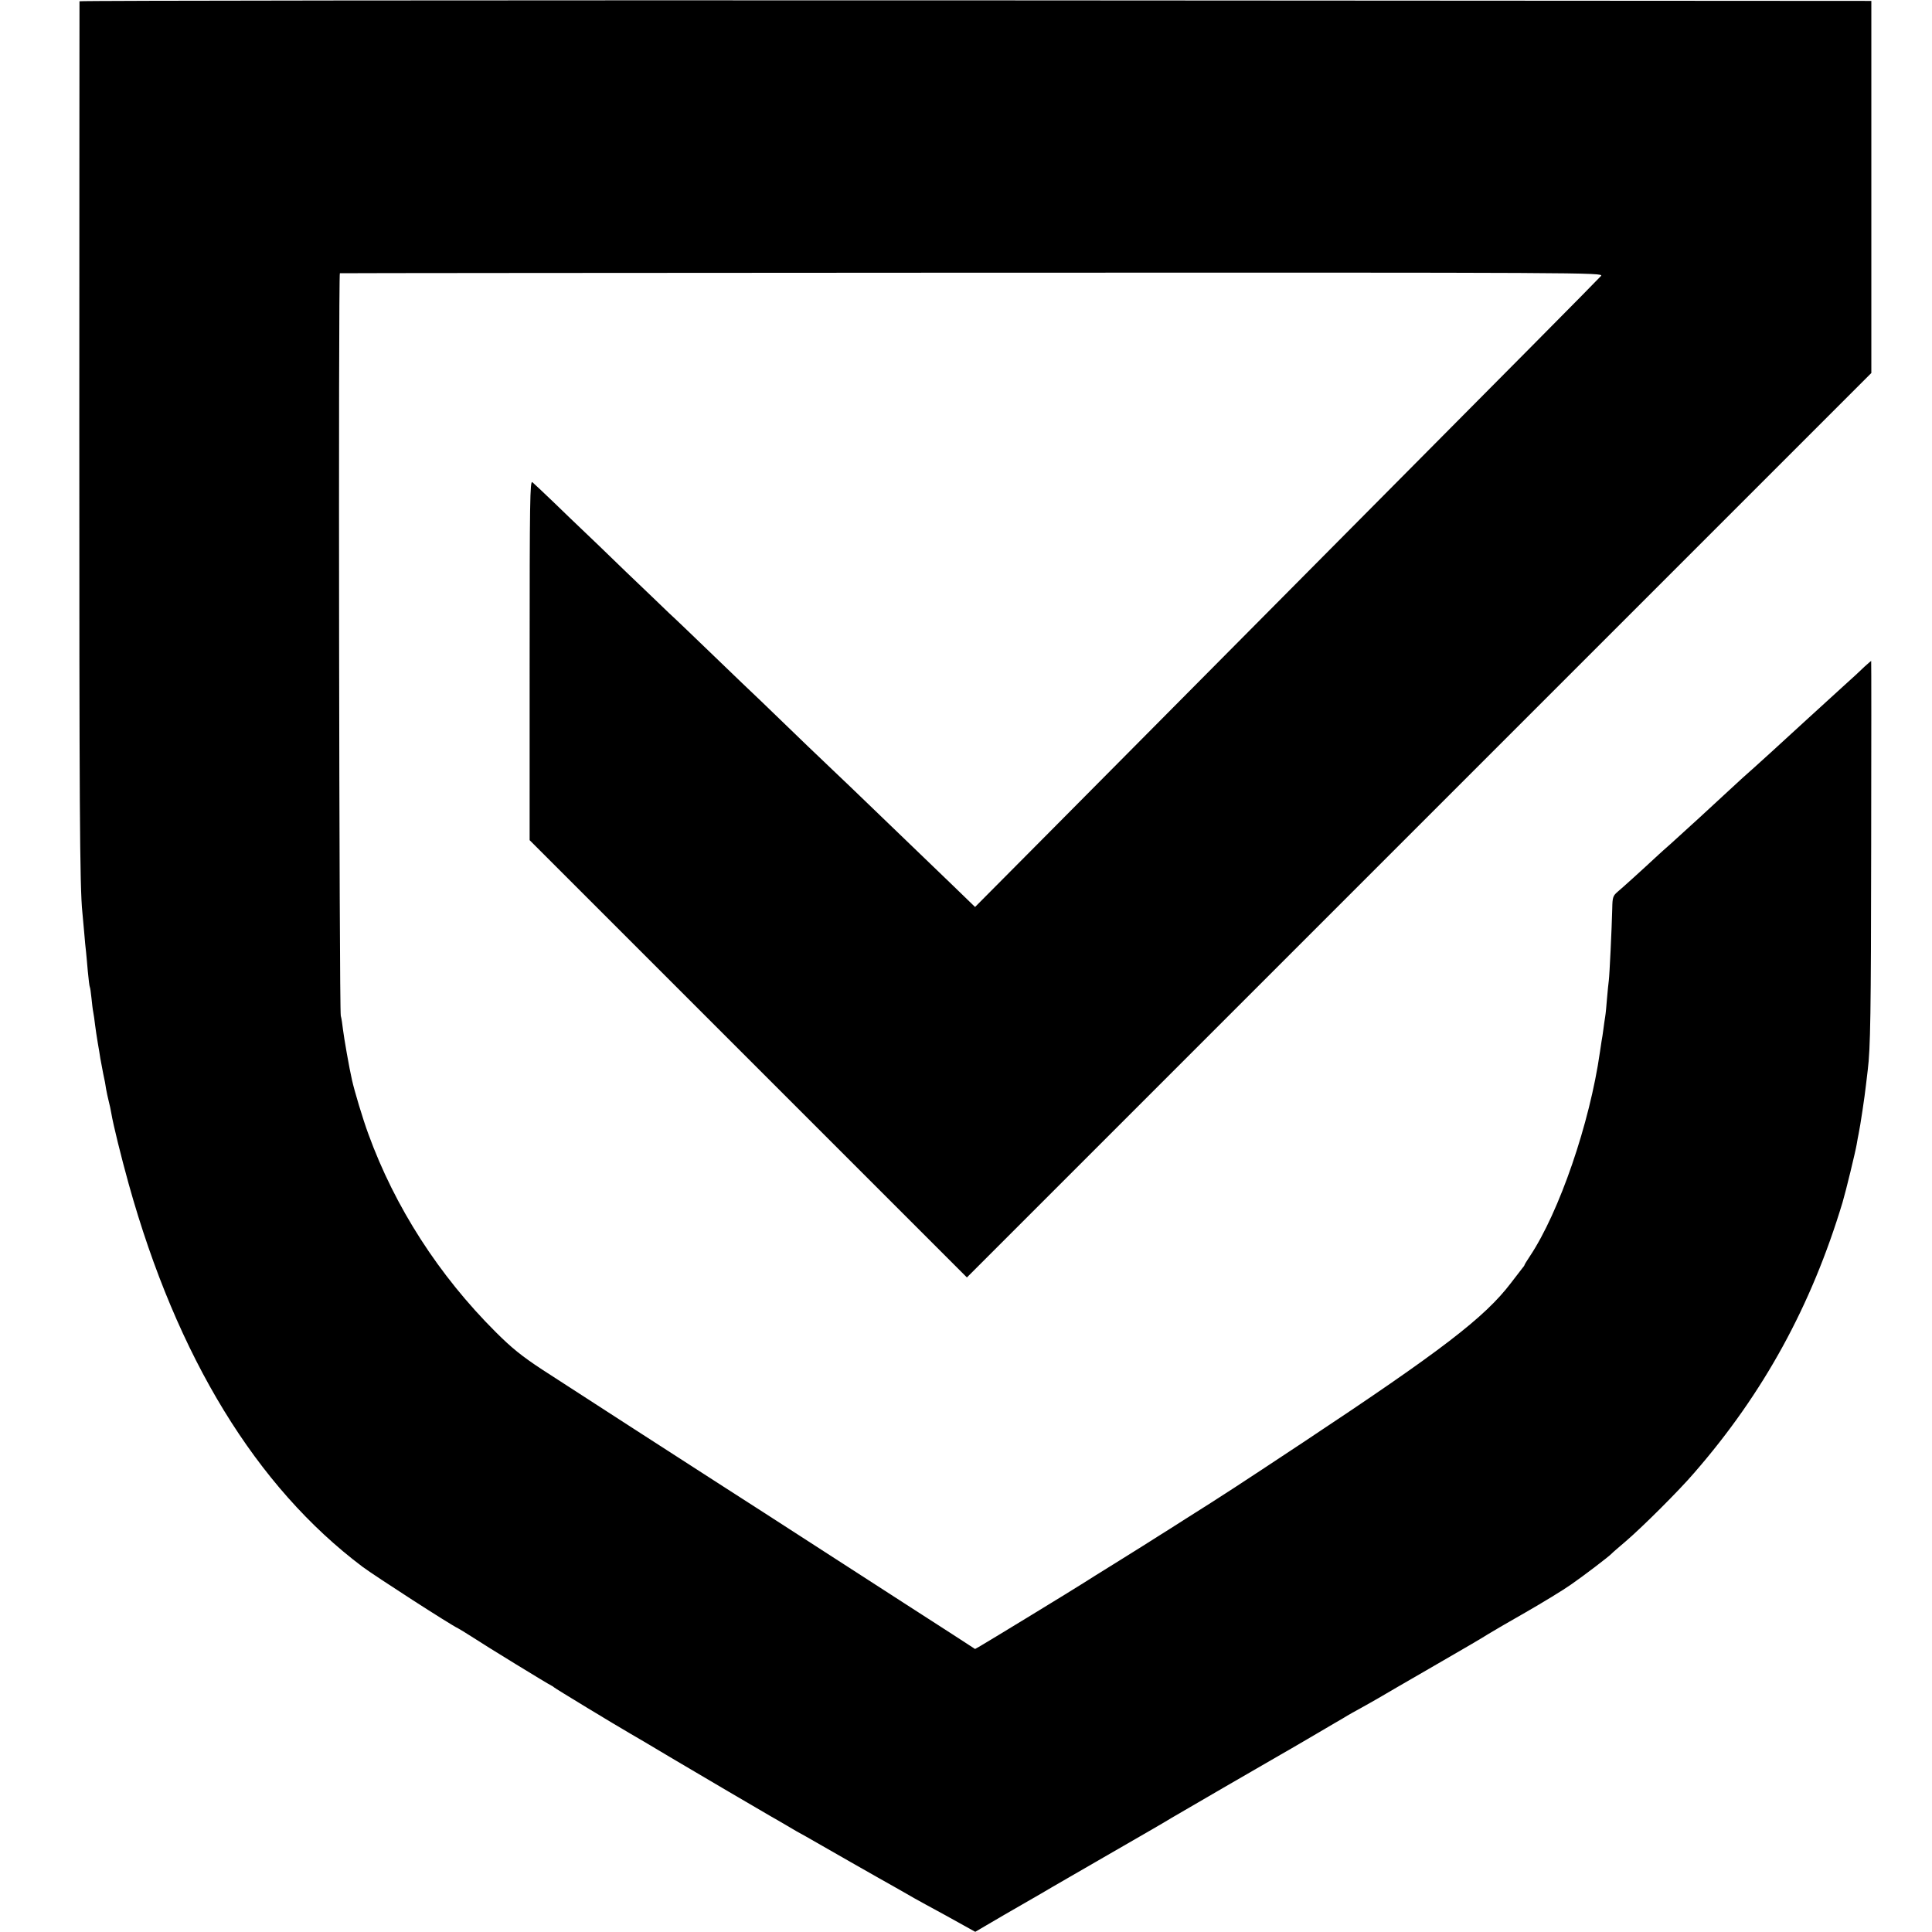 <svg version="1" xmlns="http://www.w3.org/2000/svg" width="1422.667" height="1422.667" viewBox="0 0 1067 1067"><path d="M43.9.7c0 .5-.1 106.3-.1 235.3 0 206.7.2 253.9 1.7 268 .2 1.9.6 6.9 1 11 .3 4.1.8 8.9 1 10.5.2 1.7.6 6.6 1 11s.9 8.3 1.1 8.6c.2.3.6 3 .9 6 .3 3 .7 6.5 1 7.9.3 1.4.7 4.5 1 7 .3 2.5 1 7 1.5 10s1.2 6.8 1.4 8.5c.3 1.6 1 5.5 1.6 8.5.7 3 1.4 6.8 1.6 8.5.3 1.6.9 4.6 1.4 6.5.5 1.9 1.2 5.1 1.5 7 1 6 5.4 23.9 9.6 39 26.7 95.7 70.4 167.1 129.1 211.3 6.7 5 48.8 32.2 52.8 34 .8.4 4.2 2.5 7.5 4.6 7.9 5.2 42.7 26.5 44 27 .5.2 1.2.7 1.5 1 .4.5 33.7 20.7 42.2 25.6 1 .5 11.6 6.8 23.5 13.9 19.1 11.3 44.8 26.4 53.8 31.6 1.7.9 5.7 3.3 9 5.2 3.3 2 8 4.7 10.5 6 2.5 1.4 13.7 7.8 25 14.3 11.3 6.4 22.1 12.6 24 13.6 1.9 1.1 4.9 2.8 6.5 3.7 1.7 1 6.4 3.7 10.5 5.9s9.2 5 11.2 6.1c2.1 1.2 6.6 3.7 10.1 5.6l6.3 3.5 16.4-9.6c9.1-5.2 17.9-10.3 19.6-11.3 1.6-1 9.1-5.3 16.5-9.6 12.4-7.2 24.7-14.3 45.9-26.5 4.7-2.7 9.2-5.4 10-5.9 2.8-1.7 53.7-31.2 60-34.8 2.5-1.4 9.2-5.3 15-8.7 5.8-3.4 12.8-7.5 15.5-9.1 2.8-1.6 5.7-3.3 6.6-3.9.9-.5 4.3-2.5 7.5-4.2 3.2-1.8 7.7-4.3 9.9-5.6 2.2-1.3 15.9-9.3 30.5-17.7 14.6-8.4 28.1-16.3 30-17.6 1.9-1.2 11.2-6.6 20.5-11.9 9.4-5.4 20.6-12.2 25-15.3 7.1-4.9 21.1-15.6 22.5-17.1.3-.4 3.9-3.5 8-7 9-7.7 29.2-27.8 37.6-37.6 38.4-44.1 64.8-92.4 82-149.5 1.9-6.4 7.1-27.9 7.8-32 .3-1.9.8-4.6 1.1-6 .8-3.6 3.4-20.9 4-26.6.3-2.7.8-6.5 1-8.4 1.5-12 1.8-31 1.9-123.3.1-56.5.1-102.7 0-102.7s-1.8 1.5-3.7 3.2c-1.8 1.8-7.1 6.7-11.7 10.8-8.5 7.7-11.9 10.8-20.5 18.7-9.2 8.5-29.8 27.3-35 31.8-.6.5-4 3.7-7.6 7-7.7 7.2-25.4 23.4-32.3 29.6-2.8 2.4-5.7 5.1-6.6 5.9-9.9 9.2-20.1 18.4-22.5 20.4-2.7 2.3-3 3.1-3.1 9.3-.3 11.9-1.5 36.7-1.9 39.8-.2 1.6-.7 6.1-1 10-.3 3.8-.7 8.3-1 10-.3 1.6-.7 4.8-1 7-.3 2.2-.7 5.1-1 6.5-.2 1.4-.6 4.1-.9 6-5.6 39.4-22.5 88.5-38.7 112.8-1.6 2.4-2.9 4.5-2.9 4.7 0 .3-.7 1.3-1.5 2.2-.8 1-3.5 4.5-6 7.8-14.5 19.1-38.4 37.4-114.7 88-36.4 24.1-43.4 28.7-65.3 42.5-5.5 3.5-12.2 7.8-15 9.5-2.7 1.8-12.4 7.8-21.5 13.5-9.1 5.6-18.1 11.3-20 12.5-4.3 2.8-52.3 32.1-56.5 34.5l-3 1.7-12-7.8c-6.6-4.3-18.7-12.1-27-17.4-8.2-5.3-26-16.8-39.5-25.5-28-18.1-52.5-33.9-60.5-39-11.1-7.1-86.4-55.7-100.2-64.7-11.1-7.3-16.8-11.9-25.5-20.6-31.4-31.3-55.7-69-70.4-109.5-3-8.1-7.7-23.8-9-29.7-1.5-6.4-4.5-23.7-5-28-.3-2.8-.8-6.1-1.2-7.5-.9-3.7-1.4-410-.5-410.1.4-.1 157.7-.2 349.5-.3 340.2-.1 348.6-.1 347 1.8-2.8 3.1-49.9 50.6-154.2 155.6-54.7 55.1-120.2 121.1-145.5 146.6l-46 46.3-12.6-12.2c-14.5-14-48.6-46.8-56.2-54.1-2.9-2.7-13.5-12.9-23.7-22.6-10.2-9.8-21.7-20.9-25.6-24.7-4-3.7-15.8-15.1-26.4-25.3-10.6-10.2-21.5-20.7-24.4-23.3-2.8-2.7-13.6-13.1-24-23-10.3-10-21.1-20.4-24-23.1-2.8-2.6-9.8-9.4-15.6-15-5.8-5.6-11.2-10.6-12-11.3-1.3-1-1.5 9.9-1.5 98.3V464l120.8 120.8L534 705.5l249.8-249.8L1033.5 206V.5L538.7.2C266.6.1 44 .3 43.9.7z"/></svg>